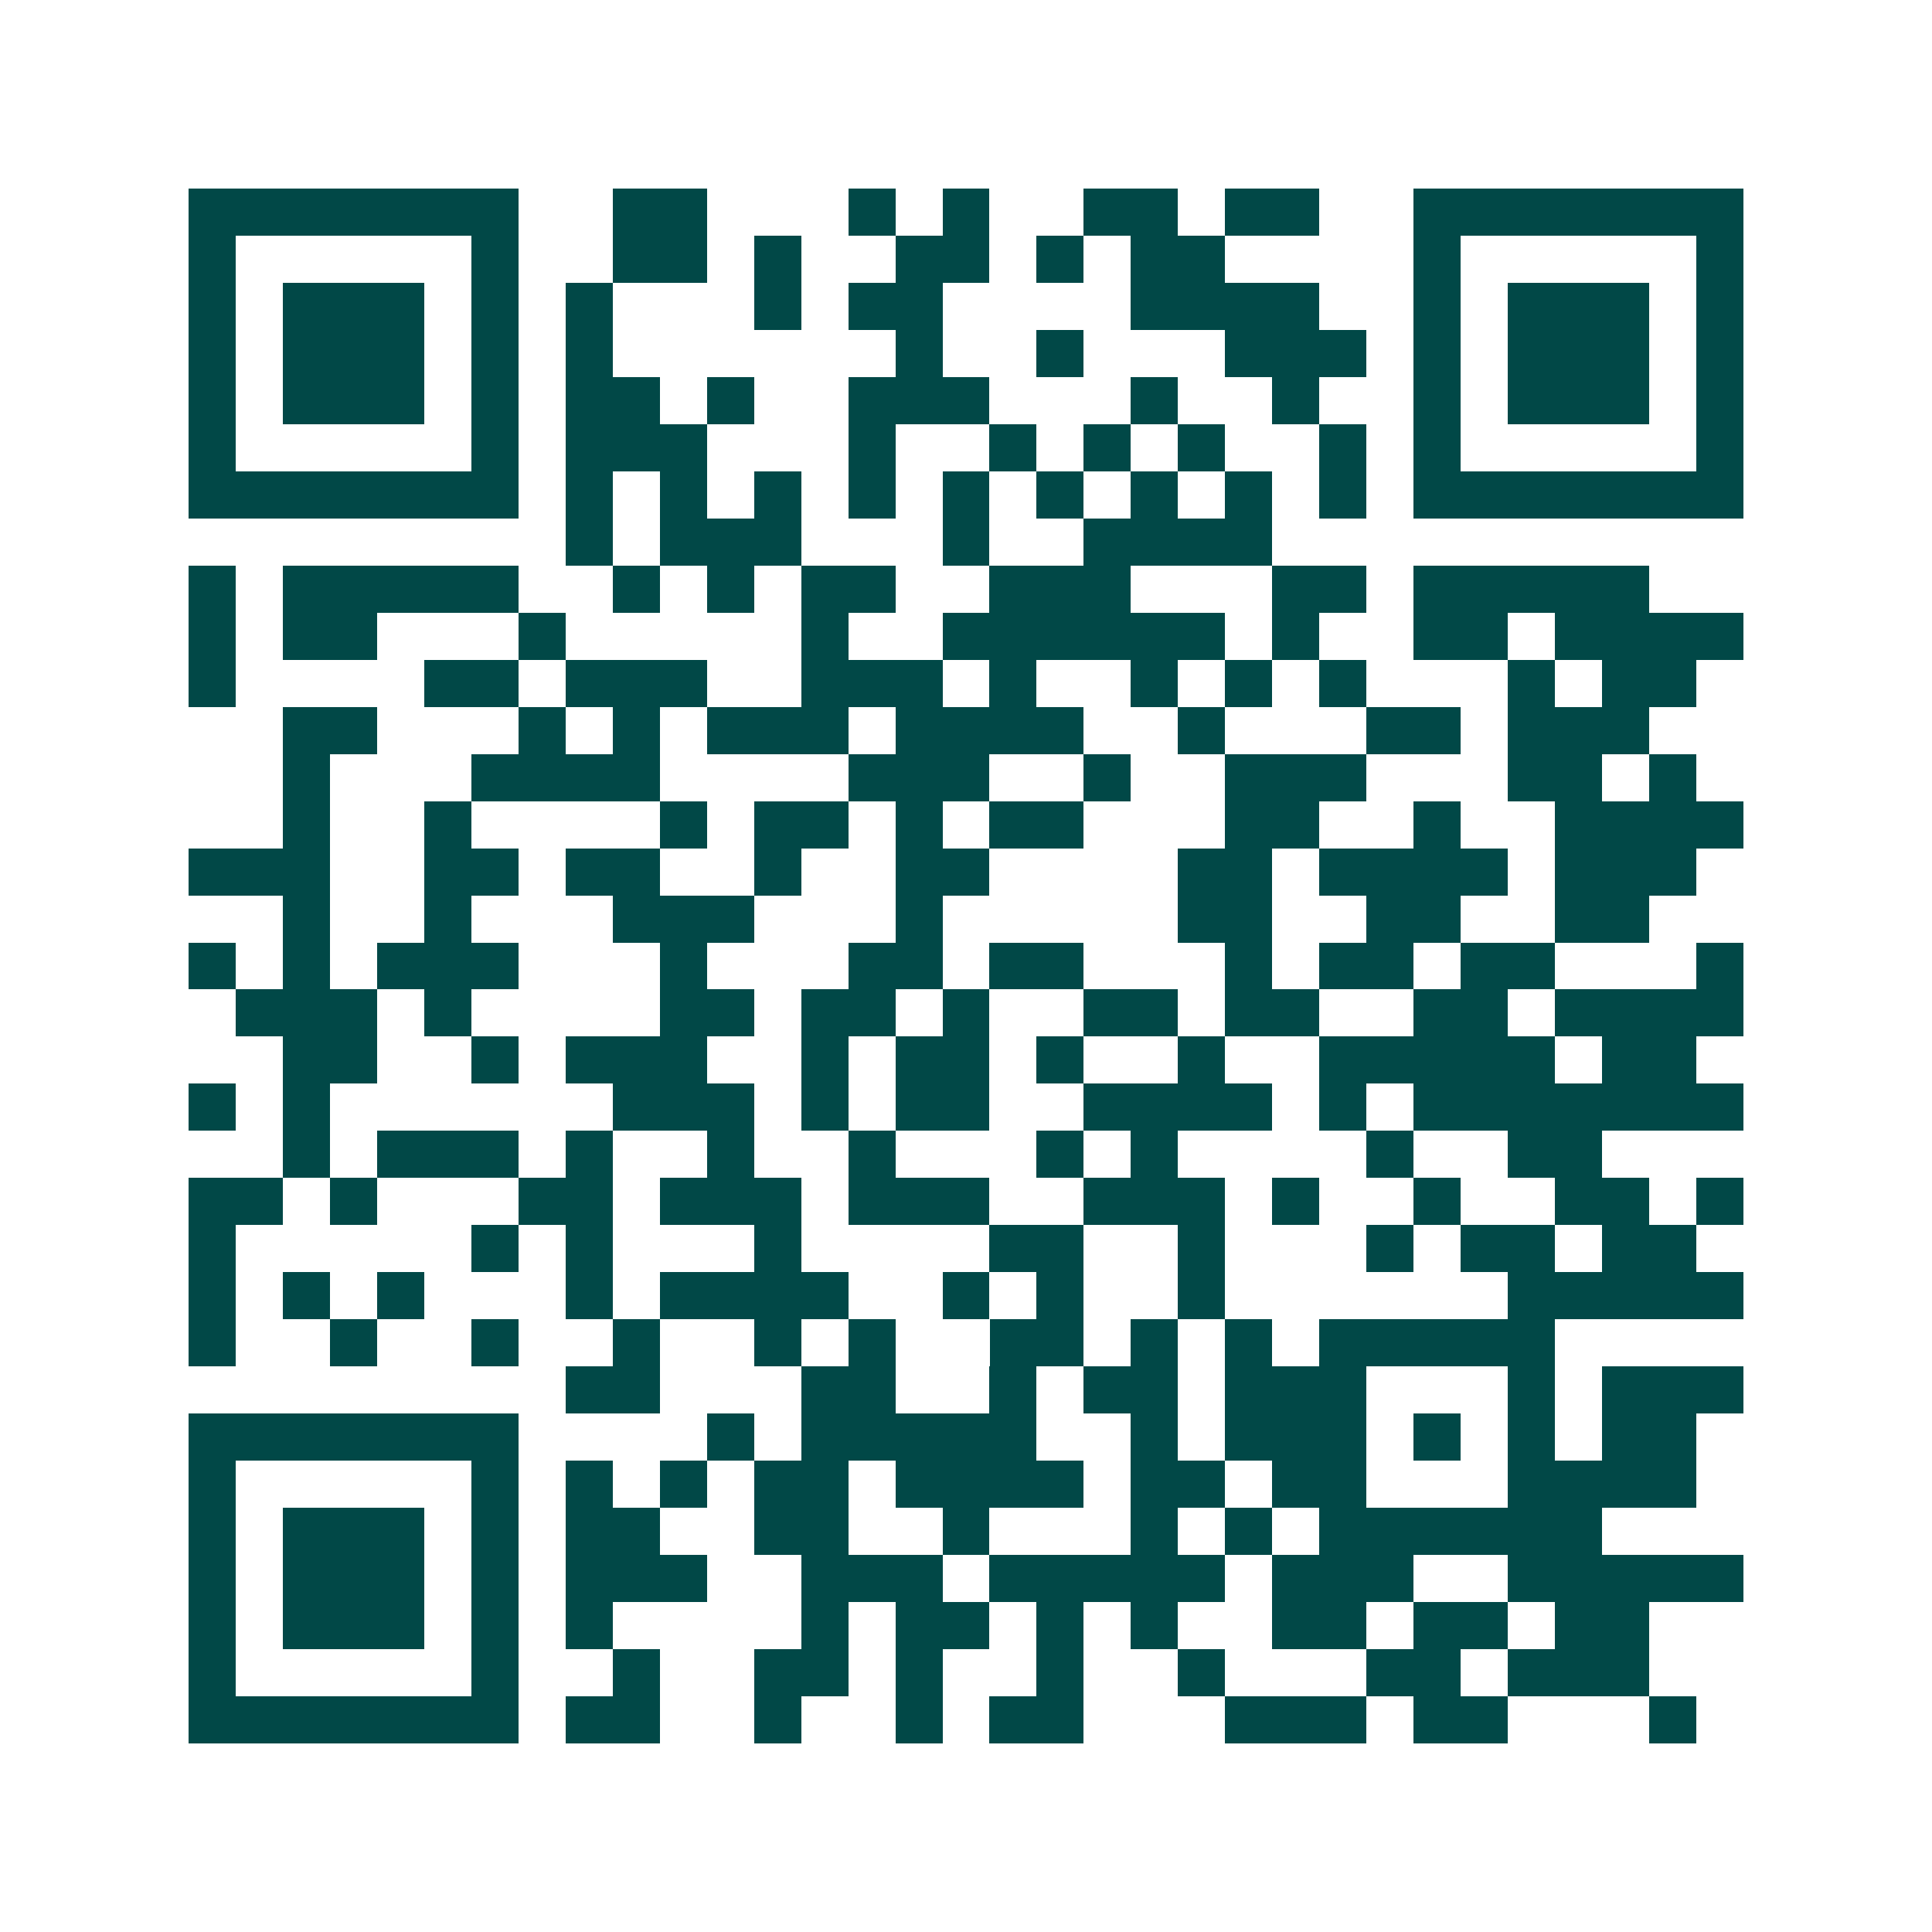 <svg xmlns="http://www.w3.org/2000/svg" width="200" height="200" viewBox="0 0 41 41" shape-rendering="crispEdges"><path fill="#ffffff" d="M0 0h41v41H0z"/><path stroke="#014847" d="M4 4.5h7m2 0h2m3 0h1m1 0h1m2 0h2m1 0h2m2 0h7M4 5.5h1m5 0h1m2 0h2m1 0h1m2 0h2m1 0h1m1 0h2m4 0h1m5 0h1M4 6.5h1m1 0h3m1 0h1m1 0h1m3 0h1m1 0h2m4 0h4m2 0h1m1 0h3m1 0h1M4 7.5h1m1 0h3m1 0h1m1 0h1m6 0h1m2 0h1m3 0h3m1 0h1m1 0h3m1 0h1M4 8.5h1m1 0h3m1 0h1m1 0h2m1 0h1m2 0h3m3 0h1m2 0h1m2 0h1m1 0h3m1 0h1M4 9.5h1m5 0h1m1 0h3m3 0h1m2 0h1m1 0h1m1 0h1m2 0h1m1 0h1m5 0h1M4 10.5h7m1 0h1m1 0h1m1 0h1m1 0h1m1 0h1m1 0h1m1 0h1m1 0h1m1 0h1m1 0h7M12 11.5h1m1 0h3m3 0h1m2 0h4M4 12.5h1m1 0h5m2 0h1m1 0h1m1 0h2m2 0h3m3 0h2m1 0h5M4 13.5h1m1 0h2m3 0h1m5 0h1m2 0h6m1 0h1m2 0h2m1 0h4M4 14.5h1m4 0h2m1 0h3m2 0h3m1 0h1m2 0h1m1 0h1m1 0h1m3 0h1m1 0h2M6 15.5h2m3 0h1m1 0h1m1 0h3m1 0h4m2 0h1m3 0h2m1 0h3M6 16.5h1m3 0h4m4 0h3m2 0h1m2 0h3m3 0h2m1 0h1M6 17.5h1m2 0h1m4 0h1m1 0h2m1 0h1m1 0h2m3 0h2m2 0h1m2 0h4M4 18.5h3m2 0h2m1 0h2m2 0h1m2 0h2m4 0h2m1 0h4m1 0h3M6 19.5h1m2 0h1m3 0h3m3 0h1m5 0h2m2 0h2m2 0h2M4 20.5h1m1 0h1m1 0h3m3 0h1m3 0h2m1 0h2m3 0h1m1 0h2m1 0h2m3 0h1M5 21.5h3m1 0h1m4 0h2m1 0h2m1 0h1m2 0h2m1 0h2m2 0h2m1 0h4M6 22.5h2m2 0h1m1 0h3m2 0h1m1 0h2m1 0h1m2 0h1m2 0h5m1 0h2M4 23.5h1m1 0h1m6 0h3m1 0h1m1 0h2m2 0h4m1 0h1m1 0h7M6 24.5h1m1 0h3m1 0h1m2 0h1m2 0h1m3 0h1m1 0h1m4 0h1m2 0h2M4 25.5h2m1 0h1m3 0h2m1 0h3m1 0h3m2 0h3m1 0h1m2 0h1m2 0h2m1 0h1M4 26.5h1m5 0h1m1 0h1m3 0h1m4 0h2m2 0h1m3 0h1m1 0h2m1 0h2M4 27.5h1m1 0h1m1 0h1m3 0h1m1 0h4m2 0h1m1 0h1m2 0h1m6 0h5M4 28.5h1m2 0h1m2 0h1m2 0h1m2 0h1m1 0h1m2 0h2m1 0h1m1 0h1m1 0h5M12 29.5h2m3 0h2m2 0h1m1 0h2m1 0h3m3 0h1m1 0h3M4 30.5h7m4 0h1m1 0h5m2 0h1m1 0h3m1 0h1m1 0h1m1 0h2M4 31.5h1m5 0h1m1 0h1m1 0h1m1 0h2m1 0h4m1 0h2m1 0h2m3 0h4M4 32.5h1m1 0h3m1 0h1m1 0h2m2 0h2m2 0h1m3 0h1m1 0h1m1 0h6M4 33.5h1m1 0h3m1 0h1m1 0h3m2 0h3m1 0h5m1 0h3m2 0h5M4 34.5h1m1 0h3m1 0h1m1 0h1m4 0h1m1 0h2m1 0h1m1 0h1m2 0h2m1 0h2m1 0h2M4 35.5h1m5 0h1m2 0h1m2 0h2m1 0h1m2 0h1m2 0h1m3 0h2m1 0h3M4 36.5h7m1 0h2m2 0h1m2 0h1m1 0h2m3 0h3m1 0h2m3 0h1"/></svg>

